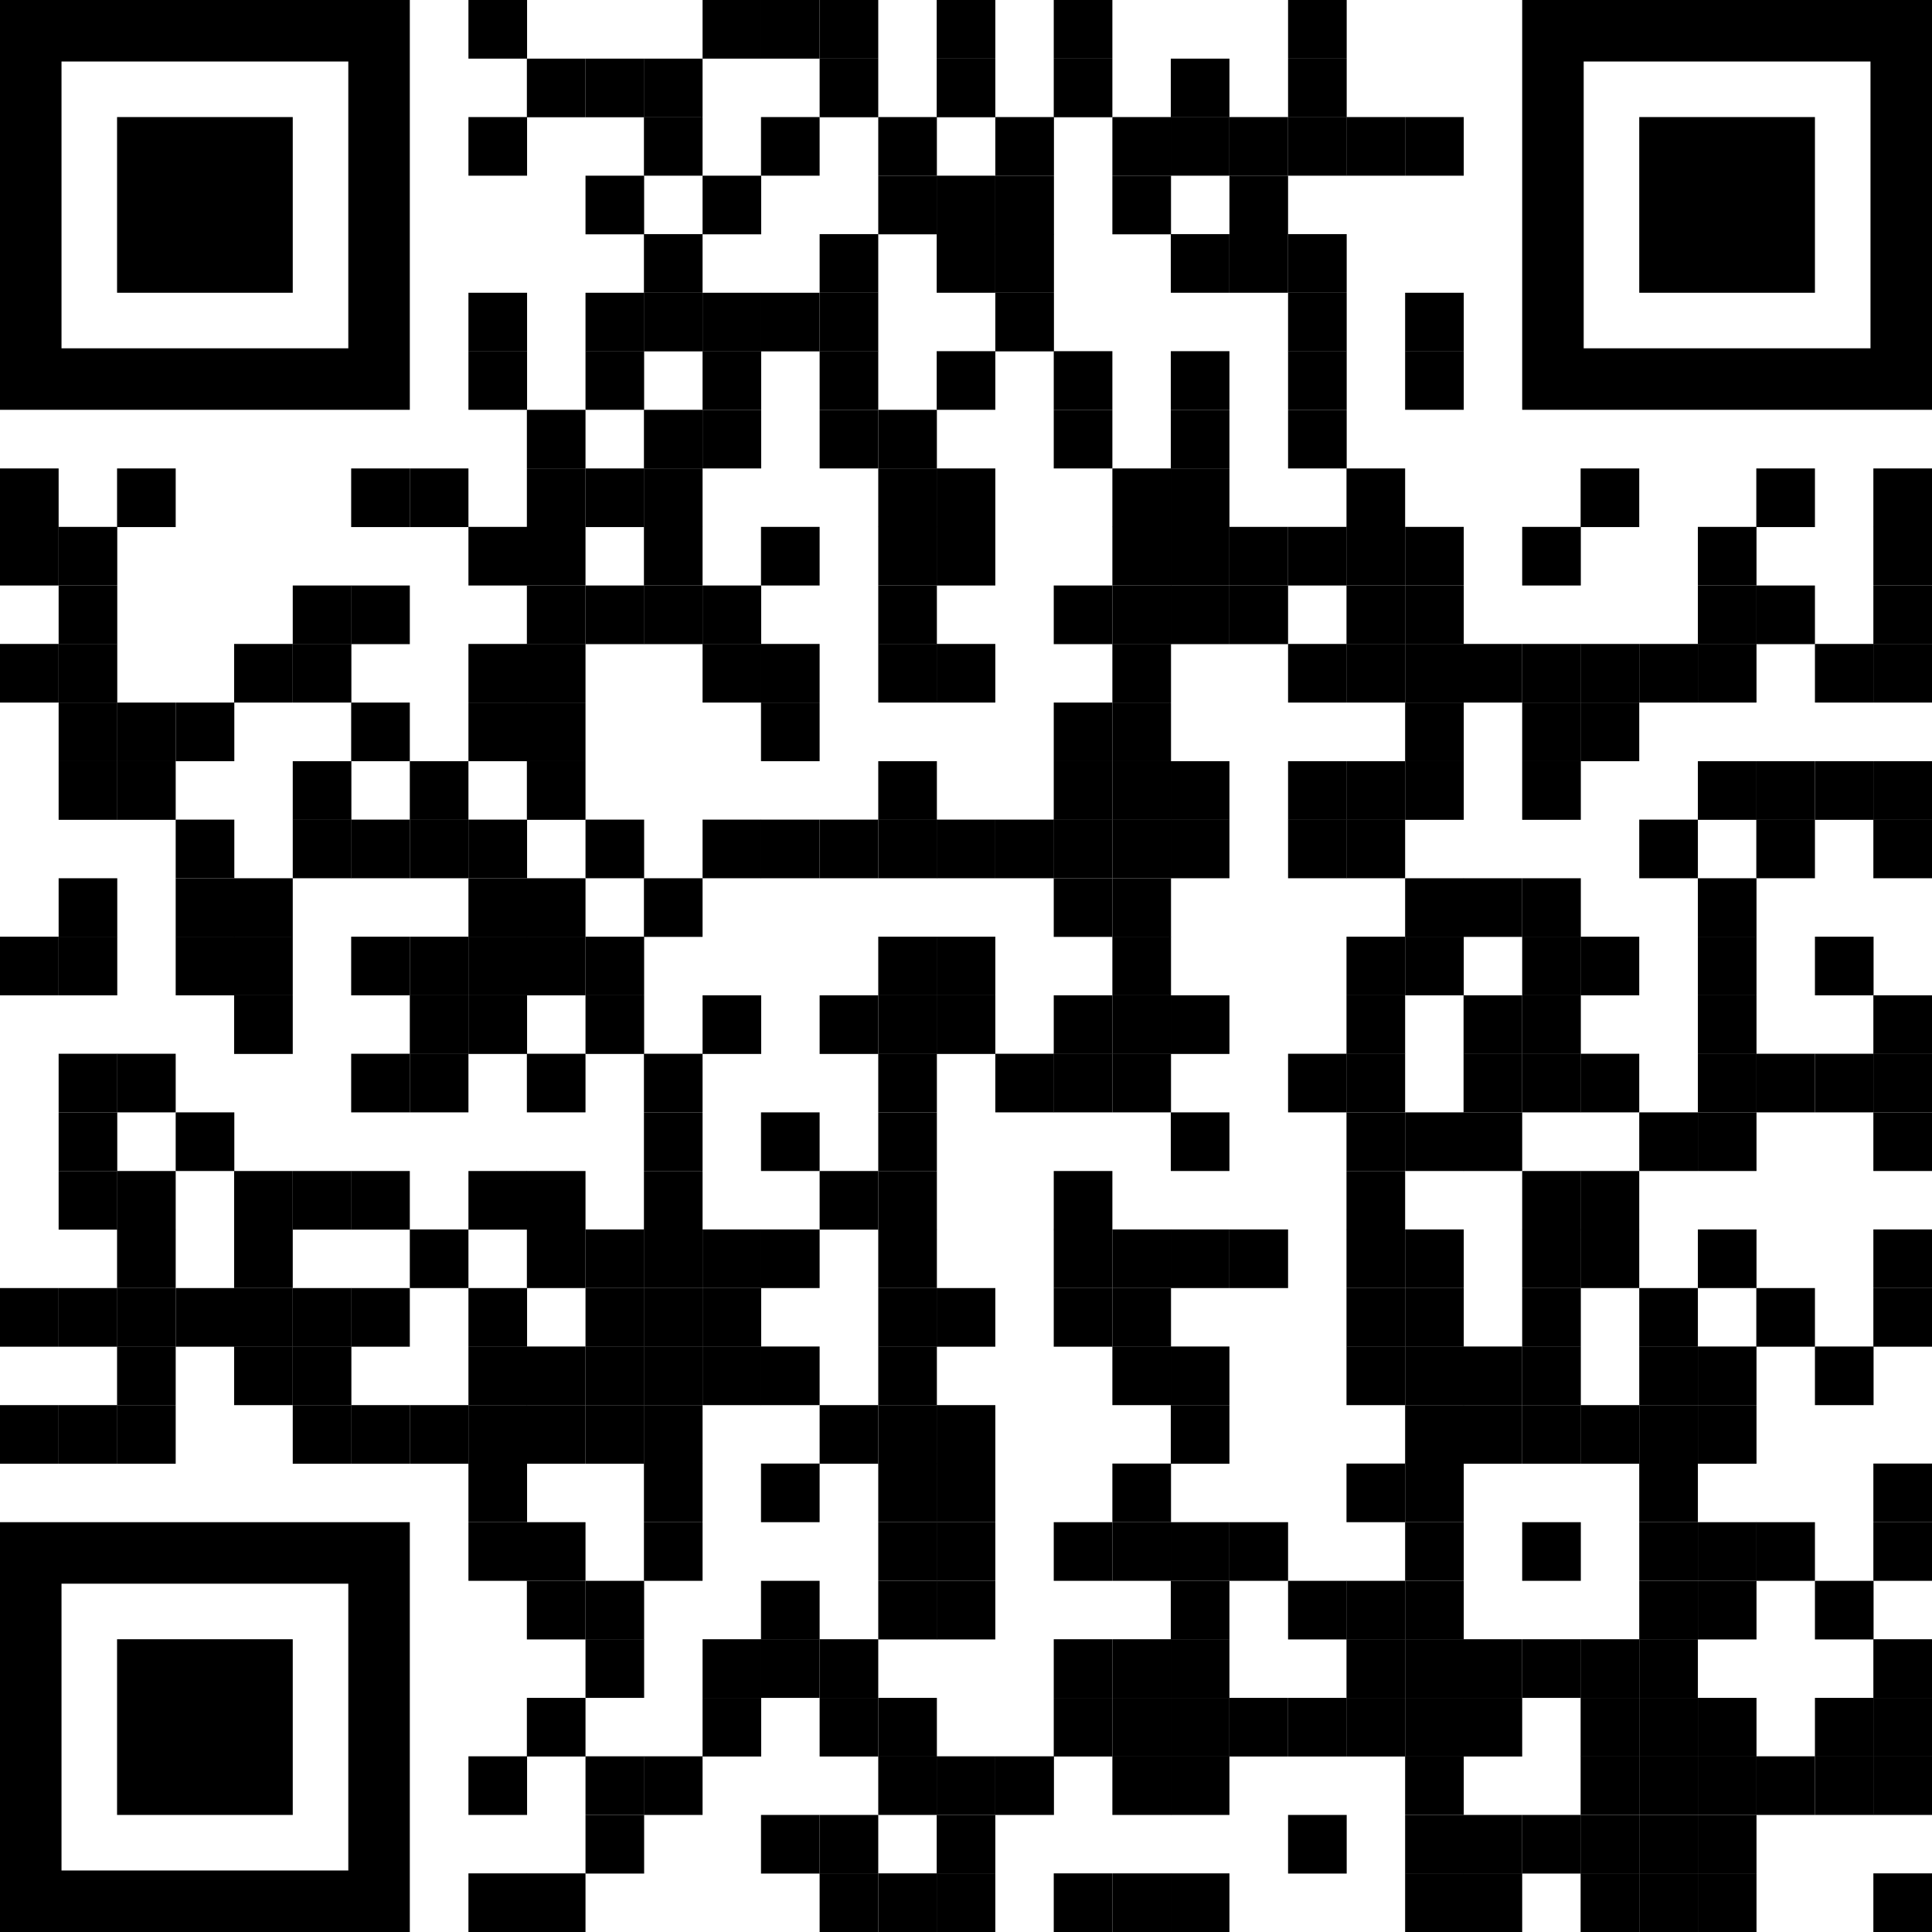 <?xml version="1.0" encoding="utf-8"?>
<svg xmlns="http://www.w3.org/2000/svg" id="Layer_2" data-name="Layer 2" viewBox="0 0 94.24 94.24">
  <g id="Layer_1-2" data-name="Layer 1">
    <rect x="22.85" width="2.86" height="2.86"/>
    <rect x="34.27" width="2.86" height="2.86"/>
    <rect x="37.12" width="2.86" height="2.86"/>
    <rect x="39.98" width="2.86" height="2.86"/>
    <rect x="45.69" width="2.86" height="2.86"/>
    <rect x="51.4" width="2.86" height="2.86"/>
    <rect x="62.83" width="2.86" height="2.86"/>
    <rect x="25.7" y="2.86" width="2.86" height="2.86"/>
    <rect x="28.56" y="2.86" width="2.86" height="2.86"/>
    <rect x="31.41" y="2.86" width="2.86" height="2.86"/>
    <rect x="39.98" y="2.86" width="2.86" height="2.86"/>
    <rect x="45.69" y="2.86" width="2.86" height="2.86"/>
    <rect x="51.4" y="2.86" width="2.86" height="2.86"/>
    <rect x="57.11" y="2.86" width="2.86" height="2.86"/>
    <rect x="62.83" y="2.86" width="2.86" height="2.86"/>
    <rect x="22.85" y="5.71" width="2.86" height="2.86"/>
    <rect x="31.41" y="5.71" width="2.86" height="2.86"/>
    <rect x="37.12" y="5.71" width="2.86" height="2.86"/>
    <rect x="42.84" y="5.71" width="2.86" height="2.86"/>
    <rect x="48.55" y="5.71" width="2.86" height="2.86"/>
    <rect x="54.26" y="5.71" width="2.86" height="2.86"/>
    <rect x="57.11" y="5.71" width="2.86" height="2.86"/>
    <rect x="59.97" y="5.71" width="2.86" height="2.86"/>
    <rect x="62.83" y="5.71" width="2.86" height="2.86"/>
    <rect x="65.68" y="5.71" width="2.86" height="2.86"/>
    <rect x="68.54" y="5.71" width="2.86" height="2.86"/>
    <rect x="28.56" y="8.57" width="2.86" height="2.86"/>
    <rect x="34.27" y="8.57" width="2.86" height="2.86"/>
    <rect x="42.84" y="8.57" width="2.86" height="2.86"/>
    <rect x="45.69" y="8.57" width="2.86" height="2.86"/>
    <rect x="48.55" y="8.57" width="2.86" height="2.86"/>
    <rect x="54.26" y="8.57" width="2.86" height="2.86"/>
    <rect x="59.97" y="8.57" width="2.86" height="2.86"/>
    <rect x="31.41" y="11.42" width="2.86" height="2.86"/>
    <rect x="39.98" y="11.42" width="2.86" height="2.86"/>
    <rect x="45.69" y="11.42" width="2.86" height="2.86"/>
    <rect x="48.55" y="11.42" width="2.86" height="2.86"/>
    <rect x="57.11" y="11.42" width="2.86" height="2.86"/>
    <rect x="59.97" y="11.42" width="2.86" height="2.86"/>
    <rect x="62.83" y="11.42" width="2.86" height="2.86"/>
    <rect x="22.85" y="14.28" width="2.86" height="2.86"/>
    <rect x="28.56" y="14.28" width="2.86" height="2.86"/>
    <rect x="31.41" y="14.28" width="2.86" height="2.86"/>
    <rect x="34.27" y="14.28" width="2.86" height="2.86"/>
    <rect x="37.12" y="14.28" width="2.86" height="2.86"/>
    <rect x="39.98" y="14.28" width="2.86" height="2.86"/>
    <rect x="48.55" y="14.28" width="2.86" height="2.86"/>
    <rect x="62.83" y="14.28" width="2.86" height="2.86"/>
    <rect x="68.54" y="14.28" width="2.86" height="2.86"/>
    <rect x="22.85" y="17.13" width="2.86" height="2.86"/>
    <rect x="28.56" y="17.13" width="2.86" height="2.86"/>
    <rect x="34.27" y="17.13" width="2.86" height="2.86"/>
    <rect x="39.98" y="17.13" width="2.86" height="2.86"/>
    <rect x="45.69" y="17.13" width="2.86" height="2.86"/>
    <rect x="51.4" y="17.13" width="2.86" height="2.86"/>
    <rect x="57.11" y="17.13" width="2.86" height="2.86"/>
    <rect x="62.83" y="17.13" width="2.86" height="2.86"/>
    <rect x="68.54" y="17.13" width="2.86" height="2.86"/>
    <rect x="25.7" y="19.99" width="2.86" height="2.86"/>
    <rect x="31.41" y="19.99" width="2.86" height="2.86"/>
    <rect x="34.27" y="19.99" width="2.86" height="2.86"/>
    <rect x="39.98" y="19.99" width="2.86" height="2.86"/>
    <rect x="42.84" y="19.99" width="2.86" height="2.86"/>
    <rect x="51.4" y="19.99" width="2.86" height="2.86"/>
    <rect x="57.11" y="19.99" width="2.86" height="2.86"/>
    <rect x="62.83" y="19.99" width="2.86" height="2.86"/>
    <rect x="0" y="22.85" width="2.86" height="2.86"/>
    <rect x="5.71" y="22.85" width="2.86" height="2.86"/>
    <rect x="17.13" y="22.85" width="2.86" height="2.86"/>
    <rect x="19.99" y="22.85" width="2.86" height="2.86"/>
    <rect x="25.7" y="22.85" width="2.86" height="2.86"/>
    <rect x="28.56" y="22.85" width="2.86" height="2.86"/>
    <rect x="31.41" y="22.85" width="2.86" height="2.86"/>
    <rect x="42.84" y="22.85" width="2.86" height="2.86"/>
    <rect x="45.69" y="22.85" width="2.86" height="2.86"/>
    <rect x="54.26" y="22.85" width="2.86" height="2.86"/>
    <rect x="57.11" y="22.85" width="2.86" height="2.86"/>
    <rect x="65.68" y="22.85" width="2.86" height="2.86"/>
    <rect x="77.1" y="22.85" width="2.86" height="2.86"/>
    <rect x="85.67" y="22.85" width="2.86" height="2.86"/>
    <rect x="91.38" y="22.85" width="2.86" height="2.86"/>
    <rect x="0" y="25.7" width="2.86" height="2.86"/>
    <rect x="2.86" y="25.7" width="2.86" height="2.86"/>
    <rect x="22.85" y="25.7" width="2.86" height="2.86"/>
    <rect x="25.7" y="25.7" width="2.86" height="2.86"/>
    <rect x="31.41" y="25.7" width="2.86" height="2.86"/>
    <rect x="37.12" y="25.7" width="2.86" height="2.86"/>
    <rect x="42.84" y="25.7" width="2.86" height="2.86"/>
    <rect x="45.69" y="25.7" width="2.86" height="2.86"/>
    <rect x="54.26" y="25.7" width="2.86" height="2.86"/>
    <rect x="57.11" y="25.7" width="2.86" height="2.86"/>
    <rect x="59.97" y="25.7" width="2.86" height="2.86"/>
    <rect x="62.83" y="25.7" width="2.86" height="2.86"/>
    <rect x="65.68" y="25.7" width="2.86" height="2.86"/>
    <rect x="68.54" y="25.7" width="2.86" height="2.86"/>
    <rect x="74.25" y="25.7" width="2.86" height="2.86"/>
    <rect x="82.82" y="25.7" width="2.86" height="2.86"/>
    <rect x="91.38" y="25.7" width="2.86" height="2.86"/>
    <rect x="2.86" y="28.56" width="2.86" height="2.86"/>
    <rect x="14.28" y="28.56" width="2.86" height="2.86"/>
    <rect x="17.13" y="28.56" width="2.86" height="2.86"/>
    <rect x="25.7" y="28.56" width="2.86" height="2.86"/>
    <rect x="28.56" y="28.56" width="2.86" height="2.86"/>
    <rect x="31.41" y="28.56" width="2.86" height="2.86"/>
    <rect x="34.27" y="28.56" width="2.86" height="2.86"/>
    <rect x="42.84" y="28.56" width="2.86" height="2.86"/>
    <rect x="51.4" y="28.56" width="2.86" height="2.86"/>
    <rect x="54.26" y="28.56" width="2.86" height="2.86"/>
    <rect x="57.11" y="28.56" width="2.86" height="2.86"/>
    <rect x="59.97" y="28.56" width="2.86" height="2.86"/>
    <rect x="65.68" y="28.56" width="2.86" height="2.86"/>
    <rect x="68.54" y="28.56" width="2.86" height="2.86"/>
    <rect x="82.82" y="28.56" width="2.86" height="2.86"/>
    <rect x="85.67" y="28.56" width="2.86" height="2.86"/>
    <rect x="91.38" y="28.56" width="2.86" height="2.86"/>
    <rect x="0" y="31.41" width="2.86" height="2.86"/>
    <rect x="2.86" y="31.41" width="2.86" height="2.86"/>
    <rect x="11.42" y="31.41" width="2.86" height="2.86"/>
    <rect x="14.28" y="31.41" width="2.86" height="2.86"/>
    <rect x="22.85" y="31.41" width="2.86" height="2.86"/>
    <rect x="25.7" y="31.41" width="2.86" height="2.86"/>
    <rect x="34.27" y="31.41" width="2.86" height="2.86"/>
    <rect x="37.12" y="31.41" width="2.86" height="2.86"/>
    <rect x="42.84" y="31.41" width="2.86" height="2.86"/>
    <rect x="45.69" y="31.41" width="2.86" height="2.86"/>
    <rect x="54.26" y="31.41" width="2.86" height="2.86"/>
    <rect x="62.83" y="31.41" width="2.86" height="2.86"/>
    <rect x="65.68" y="31.41" width="2.86" height="2.86"/>
    <rect x="68.54" y="31.41" width="2.86" height="2.86"/>
    <rect x="71.39" y="31.41" width="2.86" height="2.86"/>
    <rect x="74.25" y="31.41" width="2.86" height="2.86"/>
    <rect x="77.1" y="31.41" width="2.86" height="2.86"/>
    <rect x="79.96" y="31.41" width="2.86" height="2.86"/>
    <rect x="82.82" y="31.41" width="2.86" height="2.86"/>
    <rect x="88.53" y="31.41" width="2.86" height="2.86"/>
    <rect x="91.38" y="31.41" width="2.86" height="2.86"/>
    <rect x="2.86" y="34.27" width="2.86" height="2.86"/>
    <rect x="5.71" y="34.27" width="2.86" height="2.86"/>
    <rect x="8.57" y="34.27" width="2.86" height="2.86"/>
    <rect x="17.13" y="34.27" width="2.86" height="2.86"/>
    <rect x="22.85" y="34.27" width="2.86" height="2.86"/>
    <rect x="25.7" y="34.27" width="2.86" height="2.86"/>
    <rect x="37.12" y="34.27" width="2.86" height="2.86"/>
    <rect x="51.4" y="34.27" width="2.86" height="2.86"/>
    <rect x="54.26" y="34.27" width="2.86" height="2.86"/>
    <rect x="68.54" y="34.27" width="2.86" height="2.86"/>
    <rect x="74.25" y="34.27" width="2.86" height="2.86"/>
    <rect x="77.1" y="34.27" width="2.86" height="2.86"/>
    <rect x="2.86" y="37.13" width="2.86" height="2.86"/>
    <rect x="5.71" y="37.13" width="2.86" height="2.86"/>
    <rect x="14.28" y="37.13" width="2.86" height="2.86"/>
    <rect x="19.99" y="37.13" width="2.86" height="2.86"/>
    <rect x="25.7" y="37.13" width="2.86" height="2.86"/>
    <rect x="42.84" y="37.13" width="2.86" height="2.86"/>
    <rect x="51.4" y="37.13" width="2.86" height="2.86"/>
    <rect x="54.26" y="37.13" width="2.86" height="2.86"/>
    <rect x="57.11" y="37.13" width="2.86" height="2.86"/>
    <rect x="62.83" y="37.13" width="2.86" height="2.86"/>
    <rect x="65.68" y="37.13" width="2.86" height="2.86"/>
    <rect x="68.54" y="37.13" width="2.86" height="2.86"/>
    <rect x="74.25" y="37.13" width="2.86" height="2.86"/>
    <rect x="82.82" y="37.13" width="2.86" height="2.86"/>
    <rect x="85.67" y="37.13" width="2.86" height="2.86"/>
    <rect x="88.53" y="37.13" width="2.86" height="2.86"/>
    <rect x="91.38" y="37.13" width="2.86" height="2.86"/>
    <rect x="8.57" y="39.98" width="2.86" height="2.86"/>
    <rect x="14.28" y="39.98" width="2.86" height="2.86"/>
    <rect x="17.13" y="39.98" width="2.86" height="2.86"/>
    <rect x="19.99" y="39.98" width="2.86" height="2.86"/>
    <rect x="22.85" y="39.98" width="2.86" height="2.86"/>
    <rect x="28.56" y="39.98" width="2.86" height="2.86"/>
    <rect x="34.27" y="39.98" width="2.86" height="2.86"/>
    <rect x="37.12" y="39.98" width="2.86" height="2.86"/>
    <rect x="39.98" y="39.98" width="2.86" height="2.86"/>
    <rect x="42.84" y="39.98" width="2.86" height="2.86"/>
    <rect x="45.69" y="39.98" width="2.86" height="2.86"/>
    <rect x="48.55" y="39.98" width="2.86" height="2.86"/>
    <rect x="51.4" y="39.98" width="2.86" height="2.86"/>
    <rect x="54.26" y="39.98" width="2.86" height="2.86"/>
    <rect x="57.11" y="39.98" width="2.86" height="2.86"/>
    <rect x="62.83" y="39.98" width="2.86" height="2.86"/>
    <rect x="65.68" y="39.98" width="2.86" height="2.86"/>
    <rect x="79.96" y="39.98" width="2.86" height="2.86"/>
    <rect x="85.67" y="39.98" width="2.86" height="2.86"/>
    <rect x="91.38" y="39.98" width="2.86" height="2.86"/>
    <rect x="2.86" y="42.84" width="2.86" height="2.86"/>
    <rect x="8.57" y="42.84" width="2.86" height="2.86"/>
    <rect x="11.42" y="42.84" width="2.86" height="2.86"/>
    <rect x="22.85" y="42.84" width="2.86" height="2.86"/>
    <rect x="25.7" y="42.84" width="2.86" height="2.86"/>
    <rect x="31.41" y="42.84" width="2.86" height="2.86"/>
    <rect x="51.4" y="42.84" width="2.86" height="2.86"/>
    <rect x="54.26" y="42.84" width="2.86" height="2.86"/>
    <rect x="68.54" y="42.84" width="2.86" height="2.86"/>
    <rect x="71.39" y="42.84" width="2.86" height="2.86"/>
    <rect x="74.25" y="42.84" width="2.86" height="2.86"/>
    <rect x="82.82" y="42.84" width="2.86" height="2.86"/>
    <rect x="0" y="45.69" width="2.86" height="2.86"/>
    <rect x="2.86" y="45.69" width="2.86" height="2.86"/>
    <rect x="8.57" y="45.69" width="2.86" height="2.86"/>
    <rect x="11.42" y="45.69" width="2.86" height="2.86"/>
    <rect x="17.13" y="45.69" width="2.86" height="2.86"/>
    <rect x="19.99" y="45.69" width="2.86" height="2.86"/>
    <rect x="22.85" y="45.69" width="2.86" height="2.86"/>
    <rect x="25.7" y="45.69" width="2.86" height="2.86"/>
    <rect x="28.56" y="45.69" width="2.86" height="2.86"/>
    <rect x="42.84" y="45.69" width="2.86" height="2.86"/>
    <rect x="45.69" y="45.69" width="2.86" height="2.86"/>
    <rect x="54.26" y="45.69" width="2.86" height="2.86"/>
    <rect x="65.68" y="45.69" width="2.86" height="2.86"/>
    <rect x="68.54" y="45.69" width="2.86" height="2.86"/>
    <rect x="74.25" y="45.69" width="2.86" height="2.86"/>
    <rect x="77.1" y="45.69" width="2.86" height="2.86"/>
    <rect x="82.82" y="45.69" width="2.86" height="2.86"/>
    <rect x="88.53" y="45.69" width="2.86" height="2.86"/>
    <rect x="11.42" y="48.55" width="2.86" height="2.86"/>
    <rect x="19.99" y="48.55" width="2.86" height="2.86"/>
    <rect x="22.85" y="48.55" width="2.86" height="2.86"/>
    <rect x="28.56" y="48.55" width="2.86" height="2.86"/>
    <rect x="34.27" y="48.55" width="2.86" height="2.86"/>
    <rect x="39.98" y="48.55" width="2.86" height="2.86"/>
    <rect x="42.84" y="48.55" width="2.86" height="2.86"/>
    <rect x="45.69" y="48.55" width="2.86" height="2.86"/>
    <rect x="51.4" y="48.55" width="2.86" height="2.86"/>
    <rect x="54.26" y="48.55" width="2.86" height="2.86"/>
    <rect x="57.11" y="48.55" width="2.86" height="2.86"/>
    <rect x="65.68" y="48.55" width="2.86" height="2.86"/>
    <rect x="71.39" y="48.55" width="2.86" height="2.86"/>
    <rect x="74.25" y="48.55" width="2.86" height="2.86"/>
    <rect x="82.82" y="48.55" width="2.86" height="2.86"/>
    <rect x="91.38" y="48.55" width="2.86" height="2.86"/>
    <rect x="2.86" y="51.4" width="2.86" height="2.86"/>
    <rect x="5.71" y="51.4" width="2.86" height="2.86"/>
    <rect x="17.13" y="51.4" width="2.86" height="2.86"/>
    <rect x="19.99" y="51.4" width="2.86" height="2.86"/>
    <rect x="25.7" y="51.4" width="2.86" height="2.86"/>
    <rect x="31.41" y="51.4" width="2.86" height="2.86"/>
    <rect x="42.84" y="51.4" width="2.86" height="2.86"/>
    <rect x="48.55" y="51.4" width="2.86" height="2.86"/>
    <rect x="51.4" y="51.4" width="2.86" height="2.86"/>
    <rect x="54.26" y="51.4" width="2.86" height="2.86"/>
    <rect x="62.83" y="51.4" width="2.86" height="2.86"/>
    <rect x="65.68" y="51.4" width="2.86" height="2.86"/>
    <rect x="71.39" y="51.4" width="2.86" height="2.86"/>
    <rect x="74.25" y="51.4" width="2.86" height="2.86"/>
    <rect x="77.1" y="51.4" width="2.86" height="2.86"/>
    <rect x="82.82" y="51.4" width="2.86" height="2.86"/>
    <rect x="85.67" y="51.4" width="2.86" height="2.86"/>
    <rect x="88.53" y="51.4" width="2.86" height="2.86"/>
    <rect x="91.38" y="51.4" width="2.86" height="2.86"/>
    <rect x="2.86" y="54.26" width="2.86" height="2.86"/>
    <rect x="8.57" y="54.26" width="2.86" height="2.86"/>
    <rect x="31.41" y="54.26" width="2.86" height="2.86"/>
    <rect x="37.12" y="54.26" width="2.86" height="2.86"/>
    <rect x="42.84" y="54.26" width="2.86" height="2.86"/>
    <rect x="57.11" y="54.26" width="2.86" height="2.86"/>
    <rect x="65.68" y="54.26" width="2.86" height="2.86"/>
    <rect x="68.54" y="54.26" width="2.86" height="2.86"/>
    <rect x="71.39" y="54.26" width="2.86" height="2.86"/>
    <rect x="79.96" y="54.26" width="2.86" height="2.86"/>
    <rect x="82.82" y="54.26" width="2.86" height="2.86"/>
    <rect x="91.38" y="54.26" width="2.86" height="2.86"/>
    <rect x="2.86" y="57.12" width="2.86" height="2.86"/>
    <rect x="5.71" y="57.12" width="2.86" height="2.86"/>
    <rect x="11.42" y="57.12" width="2.86" height="2.86"/>
    <rect x="14.28" y="57.12" width="2.86" height="2.86"/>
    <rect x="17.13" y="57.12" width="2.86" height="2.86"/>
    <rect x="22.85" y="57.12" width="2.86" height="2.86"/>
    <rect x="25.7" y="57.12" width="2.86" height="2.86"/>
    <rect x="31.41" y="57.12" width="2.86" height="2.86"/>
    <rect x="39.98" y="57.12" width="2.86" height="2.86"/>
    <rect x="42.84" y="57.12" width="2.86" height="2.86"/>
    <rect x="51.4" y="57.12" width="2.86" height="2.86"/>
    <rect x="65.68" y="57.12" width="2.86" height="2.86"/>
    <rect x="74.25" y="57.12" width="2.86" height="2.86"/>
    <rect x="77.1" y="57.12" width="2.86" height="2.86"/>
    <rect x="5.71" y="59.97" width="2.86" height="2.86"/>
    <rect x="11.42" y="59.97" width="2.86" height="2.86"/>
    <rect x="19.99" y="59.97" width="2.86" height="2.86"/>
    <rect x="25.7" y="59.97" width="2.86" height="2.86"/>
    <rect x="28.56" y="59.97" width="2.86" height="2.86"/>
    <rect x="31.41" y="59.97" width="2.86" height="2.86"/>
    <rect x="34.27" y="59.97" width="2.86" height="2.86"/>
    <rect x="37.12" y="59.97" width="2.86" height="2.86"/>
    <rect x="42.84" y="59.97" width="2.86" height="2.86"/>
    <rect x="51.4" y="59.97" width="2.86" height="2.86"/>
    <rect x="54.26" y="59.97" width="2.86" height="2.86"/>
    <rect x="57.11" y="59.97" width="2.86" height="2.86"/>
    <rect x="59.97" y="59.97" width="2.86" height="2.86"/>
    <rect x="65.68" y="59.97" width="2.86" height="2.86"/>
    <rect x="68.54" y="59.97" width="2.86" height="2.86"/>
    <rect x="74.25" y="59.97" width="2.86" height="2.86"/>
    <rect x="77.1" y="59.97" width="2.86" height="2.86"/>
    <rect x="82.82" y="59.97" width="2.86" height="2.86"/>
    <rect x="91.38" y="59.97" width="2.86" height="2.86"/>
    <rect x="0" y="62.83" width="2.86" height="2.86"/>
    <rect x="2.86" y="62.83" width="2.86" height="2.86"/>
    <rect x="5.71" y="62.83" width="2.86" height="2.86"/>
    <rect x="8.57" y="62.83" width="2.86" height="2.86"/>
    <rect x="11.42" y="62.83" width="2.86" height="2.86"/>
    <rect x="14.28" y="62.83" width="2.86" height="2.86"/>
    <rect x="17.13" y="62.83" width="2.86" height="2.86"/>
    <rect x="22.85" y="62.83" width="2.86" height="2.86"/>
    <rect x="28.56" y="62.83" width="2.86" height="2.86"/>
    <rect x="31.41" y="62.83" width="2.86" height="2.86"/>
    <rect x="34.27" y="62.83" width="2.86" height="2.86"/>
    <rect x="42.84" y="62.83" width="2.86" height="2.86"/>
    <rect x="45.69" y="62.83" width="2.86" height="2.86"/>
    <rect x="51.4" y="62.83" width="2.86" height="2.86"/>
    <rect x="54.26" y="62.83" width="2.86" height="2.86"/>
    <rect x="65.68" y="62.83" width="2.86" height="2.86"/>
    <rect x="68.54" y="62.83" width="2.86" height="2.86"/>
    <rect x="74.25" y="62.83" width="2.86" height="2.86"/>
    <rect x="79.96" y="62.83" width="2.86" height="2.86"/>
    <rect x="85.67" y="62.83" width="2.86" height="2.86"/>
    <rect x="91.38" y="62.83" width="2.86" height="2.86"/>
    <rect x="5.71" y="65.68" width="2.86" height="2.86"/>
    <rect x="11.42" y="65.68" width="2.86" height="2.86"/>
    <rect x="14.28" y="65.68" width="2.86" height="2.86"/>
    <rect x="22.85" y="65.68" width="2.86" height="2.86"/>
    <rect x="25.7" y="65.68" width="2.86" height="2.86"/>
    <rect x="28.56" y="65.68" width="2.86" height="2.86"/>
    <rect x="31.41" y="65.68" width="2.86" height="2.86"/>
    <rect x="34.27" y="65.68" width="2.86" height="2.86"/>
    <rect x="37.12" y="65.68" width="2.86" height="2.86"/>
    <rect x="42.84" y="65.68" width="2.86" height="2.86"/>
    <rect x="54.26" y="65.68" width="2.86" height="2.86"/>
    <rect x="57.11" y="65.68" width="2.86" height="2.86"/>
    <rect x="65.68" y="65.68" width="2.86" height="2.86"/>
    <rect x="68.54" y="65.68" width="2.86" height="2.86"/>
    <rect x="71.39" y="65.68" width="2.86" height="2.86"/>
    <rect x="74.25" y="65.68" width="2.86" height="2.86"/>
    <rect x="79.96" y="65.68" width="2.86" height="2.86"/>
    <rect x="82.82" y="65.68" width="2.86" height="2.86"/>
    <rect x="88.53" y="65.68" width="2.86" height="2.86"/>
    <rect x="0" y="68.54" width="2.86" height="2.86"/>
    <rect x="2.86" y="68.54" width="2.86" height="2.86"/>
    <rect x="5.71" y="68.54" width="2.86" height="2.86"/>
    <rect x="14.28" y="68.54" width="2.86" height="2.86"/>
    <rect x="17.13" y="68.54" width="2.86" height="2.86"/>
    <rect x="19.99" y="68.54" width="2.86" height="2.86"/>
    <rect x="22.85" y="68.54" width="2.86" height="2.86"/>
    <rect x="25.7" y="68.54" width="2.86" height="2.86"/>
    <rect x="28.56" y="68.54" width="2.86" height="2.86"/>
    <rect x="31.41" y="68.54" width="2.86" height="2.86"/>
    <rect x="39.98" y="68.54" width="2.86" height="2.86"/>
    <rect x="42.84" y="68.54" width="2.86" height="2.86"/>
    <rect x="45.69" y="68.54" width="2.86" height="2.86"/>
    <rect x="57.11" y="68.54" width="2.86" height="2.86"/>
    <rect x="68.54" y="68.54" width="2.86" height="2.86"/>
    <rect x="71.39" y="68.54" width="2.86" height="2.86"/>
    <rect x="74.25" y="68.54" width="2.86" height="2.86"/>
    <rect x="77.1" y="68.54" width="2.86" height="2.86"/>
    <rect x="79.96" y="68.54" width="2.86" height="2.86"/>
    <rect x="82.82" y="68.54" width="2.86" height="2.86"/>
    <rect x="22.85" y="71.39" width="2.86" height="2.86"/>
    <rect x="31.41" y="71.39" width="2.86" height="2.86"/>
    <rect x="37.12" y="71.39" width="2.86" height="2.86"/>
    <rect x="42.84" y="71.39" width="2.86" height="2.86"/>
    <rect x="45.69" y="71.39" width="2.86" height="2.86"/>
    <rect x="54.26" y="71.39" width="2.86" height="2.86"/>
    <rect x="65.68" y="71.39" width="2.86" height="2.86"/>
    <rect x="68.54" y="71.39" width="2.86" height="2.86"/>
    <rect x="79.96" y="71.39" width="2.86" height="2.86"/>
    <rect x="91.38" y="71.39" width="2.86" height="2.86"/>
    <rect x="22.85" y="74.25" width="2.86" height="2.86"/>
    <rect x="25.7" y="74.25" width="2.86" height="2.86"/>
    <rect x="31.41" y="74.25" width="2.86" height="2.86"/>
    <rect x="42.84" y="74.25" width="2.86" height="2.86"/>
    <rect x="45.69" y="74.25" width="2.86" height="2.86"/>
    <rect x="51.4" y="74.25" width="2.86" height="2.86"/>
    <rect x="54.26" y="74.25" width="2.86" height="2.86"/>
    <rect x="57.11" y="74.25" width="2.86" height="2.86"/>
    <rect x="59.97" y="74.25" width="2.86" height="2.86"/>
    <rect x="68.54" y="74.25" width="2.86" height="2.86"/>
    <rect x="74.25" y="74.25" width="2.86" height="2.86"/>
    <rect x="79.96" y="74.25" width="2.86" height="2.86"/>
    <rect x="82.82" y="74.25" width="2.86" height="2.86"/>
    <rect x="85.67" y="74.25" width="2.86" height="2.86"/>
    <rect x="91.38" y="74.25" width="2.86" height="2.86"/>
    <rect x="25.7" y="77.11" width="2.86" height="2.86"/>
    <rect x="28.56" y="77.11" width="2.86" height="2.86"/>
    <rect x="37.12" y="77.11" width="2.86" height="2.86"/>
    <rect x="42.84" y="77.11" width="2.86" height="2.86"/>
    <rect x="45.69" y="77.11" width="2.86" height="2.86"/>
    <rect x="57.11" y="77.11" width="2.86" height="2.86"/>
    <rect x="62.83" y="77.11" width="2.86" height="2.86"/>
    <rect x="65.68" y="77.11" width="2.86" height="2.86"/>
    <rect x="68.54" y="77.11" width="2.86" height="2.86"/>
    <rect x="79.96" y="77.11" width="2.86" height="2.86"/>
    <rect x="82.82" y="77.11" width="2.86" height="2.86"/>
    <rect x="88.53" y="77.11" width="2.86" height="2.86"/>
    <rect x="28.56" y="79.96" width="2.86" height="2.86"/>
    <rect x="34.27" y="79.96" width="2.86" height="2.86"/>
    <rect x="37.12" y="79.96" width="2.86" height="2.86"/>
    <rect x="39.98" y="79.96" width="2.86" height="2.86"/>
    <rect x="51.4" y="79.96" width="2.86" height="2.86"/>
    <rect x="54.26" y="79.96" width="2.86" height="2.86"/>
    <rect x="57.11" y="79.96" width="2.86" height="2.86"/>
    <rect x="65.68" y="79.96" width="2.86" height="2.86"/>
    <rect x="68.54" y="79.96" width="2.86" height="2.86"/>
    <rect x="71.39" y="79.96" width="2.86" height="2.86"/>
    <rect x="74.25" y="79.96" width="2.86" height="2.86"/>
    <rect x="77.1" y="79.96" width="2.86" height="2.86"/>
    <rect x="79.96" y="79.96" width="2.86" height="2.86"/>
    <rect x="91.38" y="79.96" width="2.86" height="2.86"/>
    <rect x="25.7" y="82.82" width="2.86" height="2.86"/>
    <rect x="34.27" y="82.82" width="2.86" height="2.86"/>
    <rect x="39.98" y="82.82" width="2.86" height="2.86"/>
    <rect x="42.84" y="82.82" width="2.86" height="2.86"/>
    <rect x="51.4" y="82.82" width="2.86" height="2.86"/>
    <rect x="54.26" y="82.82" width="2.86" height="2.86"/>
    <rect x="57.11" y="82.82" width="2.86" height="2.86"/>
    <rect x="59.97" y="82.82" width="2.86" height="2.86"/>
    <rect x="62.83" y="82.82" width="2.86" height="2.86"/>
    <rect x="65.68" y="82.82" width="2.86" height="2.86"/>
    <rect x="68.54" y="82.82" width="2.86" height="2.86"/>
    <rect x="71.39" y="82.82" width="2.86" height="2.86"/>
    <rect x="77.1" y="82.82" width="2.86" height="2.86"/>
    <rect x="79.96" y="82.82" width="2.86" height="2.86"/>
    <rect x="82.82" y="82.82" width="2.86" height="2.86"/>
    <rect x="88.53" y="82.82" width="2.86" height="2.86"/>
    <rect x="91.38" y="82.82" width="2.86" height="2.86"/>
    <rect x="22.85" y="85.67" width="2.86" height="2.86"/>
    <rect x="28.56" y="85.67" width="2.86" height="2.86"/>
    <rect x="31.41" y="85.67" width="2.86" height="2.86"/>
    <rect x="42.84" y="85.67" width="2.86" height="2.86"/>
    <rect x="45.69" y="85.67" width="2.86" height="2.86"/>
    <rect x="48.55" y="85.67" width="2.86" height="2.86"/>
    <rect x="54.26" y="85.67" width="2.86" height="2.86"/>
    <rect x="57.11" y="85.67" width="2.86" height="2.86"/>
    <rect x="68.54" y="85.67" width="2.86" height="2.86"/>
    <rect x="77.1" y="85.67" width="2.86" height="2.86"/>
    <rect x="79.96" y="85.67" width="2.86" height="2.86"/>
    <rect x="82.82" y="85.67" width="2.86" height="2.86"/>
    <rect x="85.67" y="85.67" width="2.86" height="2.86"/>
    <rect x="88.53" y="85.67" width="2.86" height="2.86"/>
    <rect x="91.38" y="85.67" width="2.86" height="2.86"/>
    <rect x="28.56" y="88.53" width="2.86" height="2.86"/>
    <rect x="37.12" y="88.53" width="2.86" height="2.86"/>
    <rect x="39.98" y="88.53" width="2.86" height="2.86"/>
    <rect x="45.69" y="88.53" width="2.86" height="2.86"/>
    <rect x="62.83" y="88.53" width="2.86" height="2.86"/>
    <rect x="68.54" y="88.53" width="2.86" height="2.86"/>
    <rect x="71.39" y="88.53" width="2.86" height="2.86"/>
    <rect x="74.25" y="88.53" width="2.86" height="2.86"/>
    <rect x="77.1" y="88.53" width="2.86" height="2.86"/>
    <rect x="79.96" y="88.53" width="2.86" height="2.86"/>
    <rect x="82.82" y="88.53" width="2.86" height="2.86"/>
    <rect x="22.85" y="91.38" width="2.86" height="2.86"/>
    <rect x="25.7" y="91.38" width="2.86" height="2.86"/>
    <rect x="39.98" y="91.38" width="2.86" height="2.86"/>
    <rect x="42.84" y="91.38" width="2.86" height="2.86"/>
    <rect x="45.69" y="91.38" width="2.86" height="2.86"/>
    <rect x="51.4" y="91.38" width="2.86" height="2.86"/>
    <rect x="54.26" y="91.38" width="2.86" height="2.86"/>
    <rect x="57.11" y="91.38" width="2.86" height="2.86"/>
    <rect x="68.54" y="91.38" width="2.86" height="2.86"/>
    <rect x="71.39" y="91.38" width="2.86" height="2.86"/>
    <rect x="77.1" y="91.38" width="2.86" height="2.86"/>
    <rect x="79.96" y="91.38" width="2.86" height="2.86"/>
    <rect x="82.82" y="91.38" width="2.86" height="2.86"/>
    <rect x="91.38" y="91.38" width="2.86" height="2.86"/>
    <path d="M16.99,16.99H3V3h13.99v13.99ZM16.99,0H0v19.99h19.99V0h-3Z"/>
    <path d="M91.24,16.99h-13.99V3h13.99v13.99ZM91.24,0h-16.99v19.99h19.99V0h-3Z"/>
    <path d="M16.99,91.24H3v-13.99h13.99v13.99ZM16.99,74.25H0v19.99h19.99v-19.99h-3Z"/>
    <rect x="5.71" y="5.71" width="8.57" height="8.57"/>
    <rect x="79.96" y="5.71" width="8.57" height="8.57"/>
    <rect x="5.71" y="79.96" width="8.57" height="8.57"/>
  </g>
</svg>